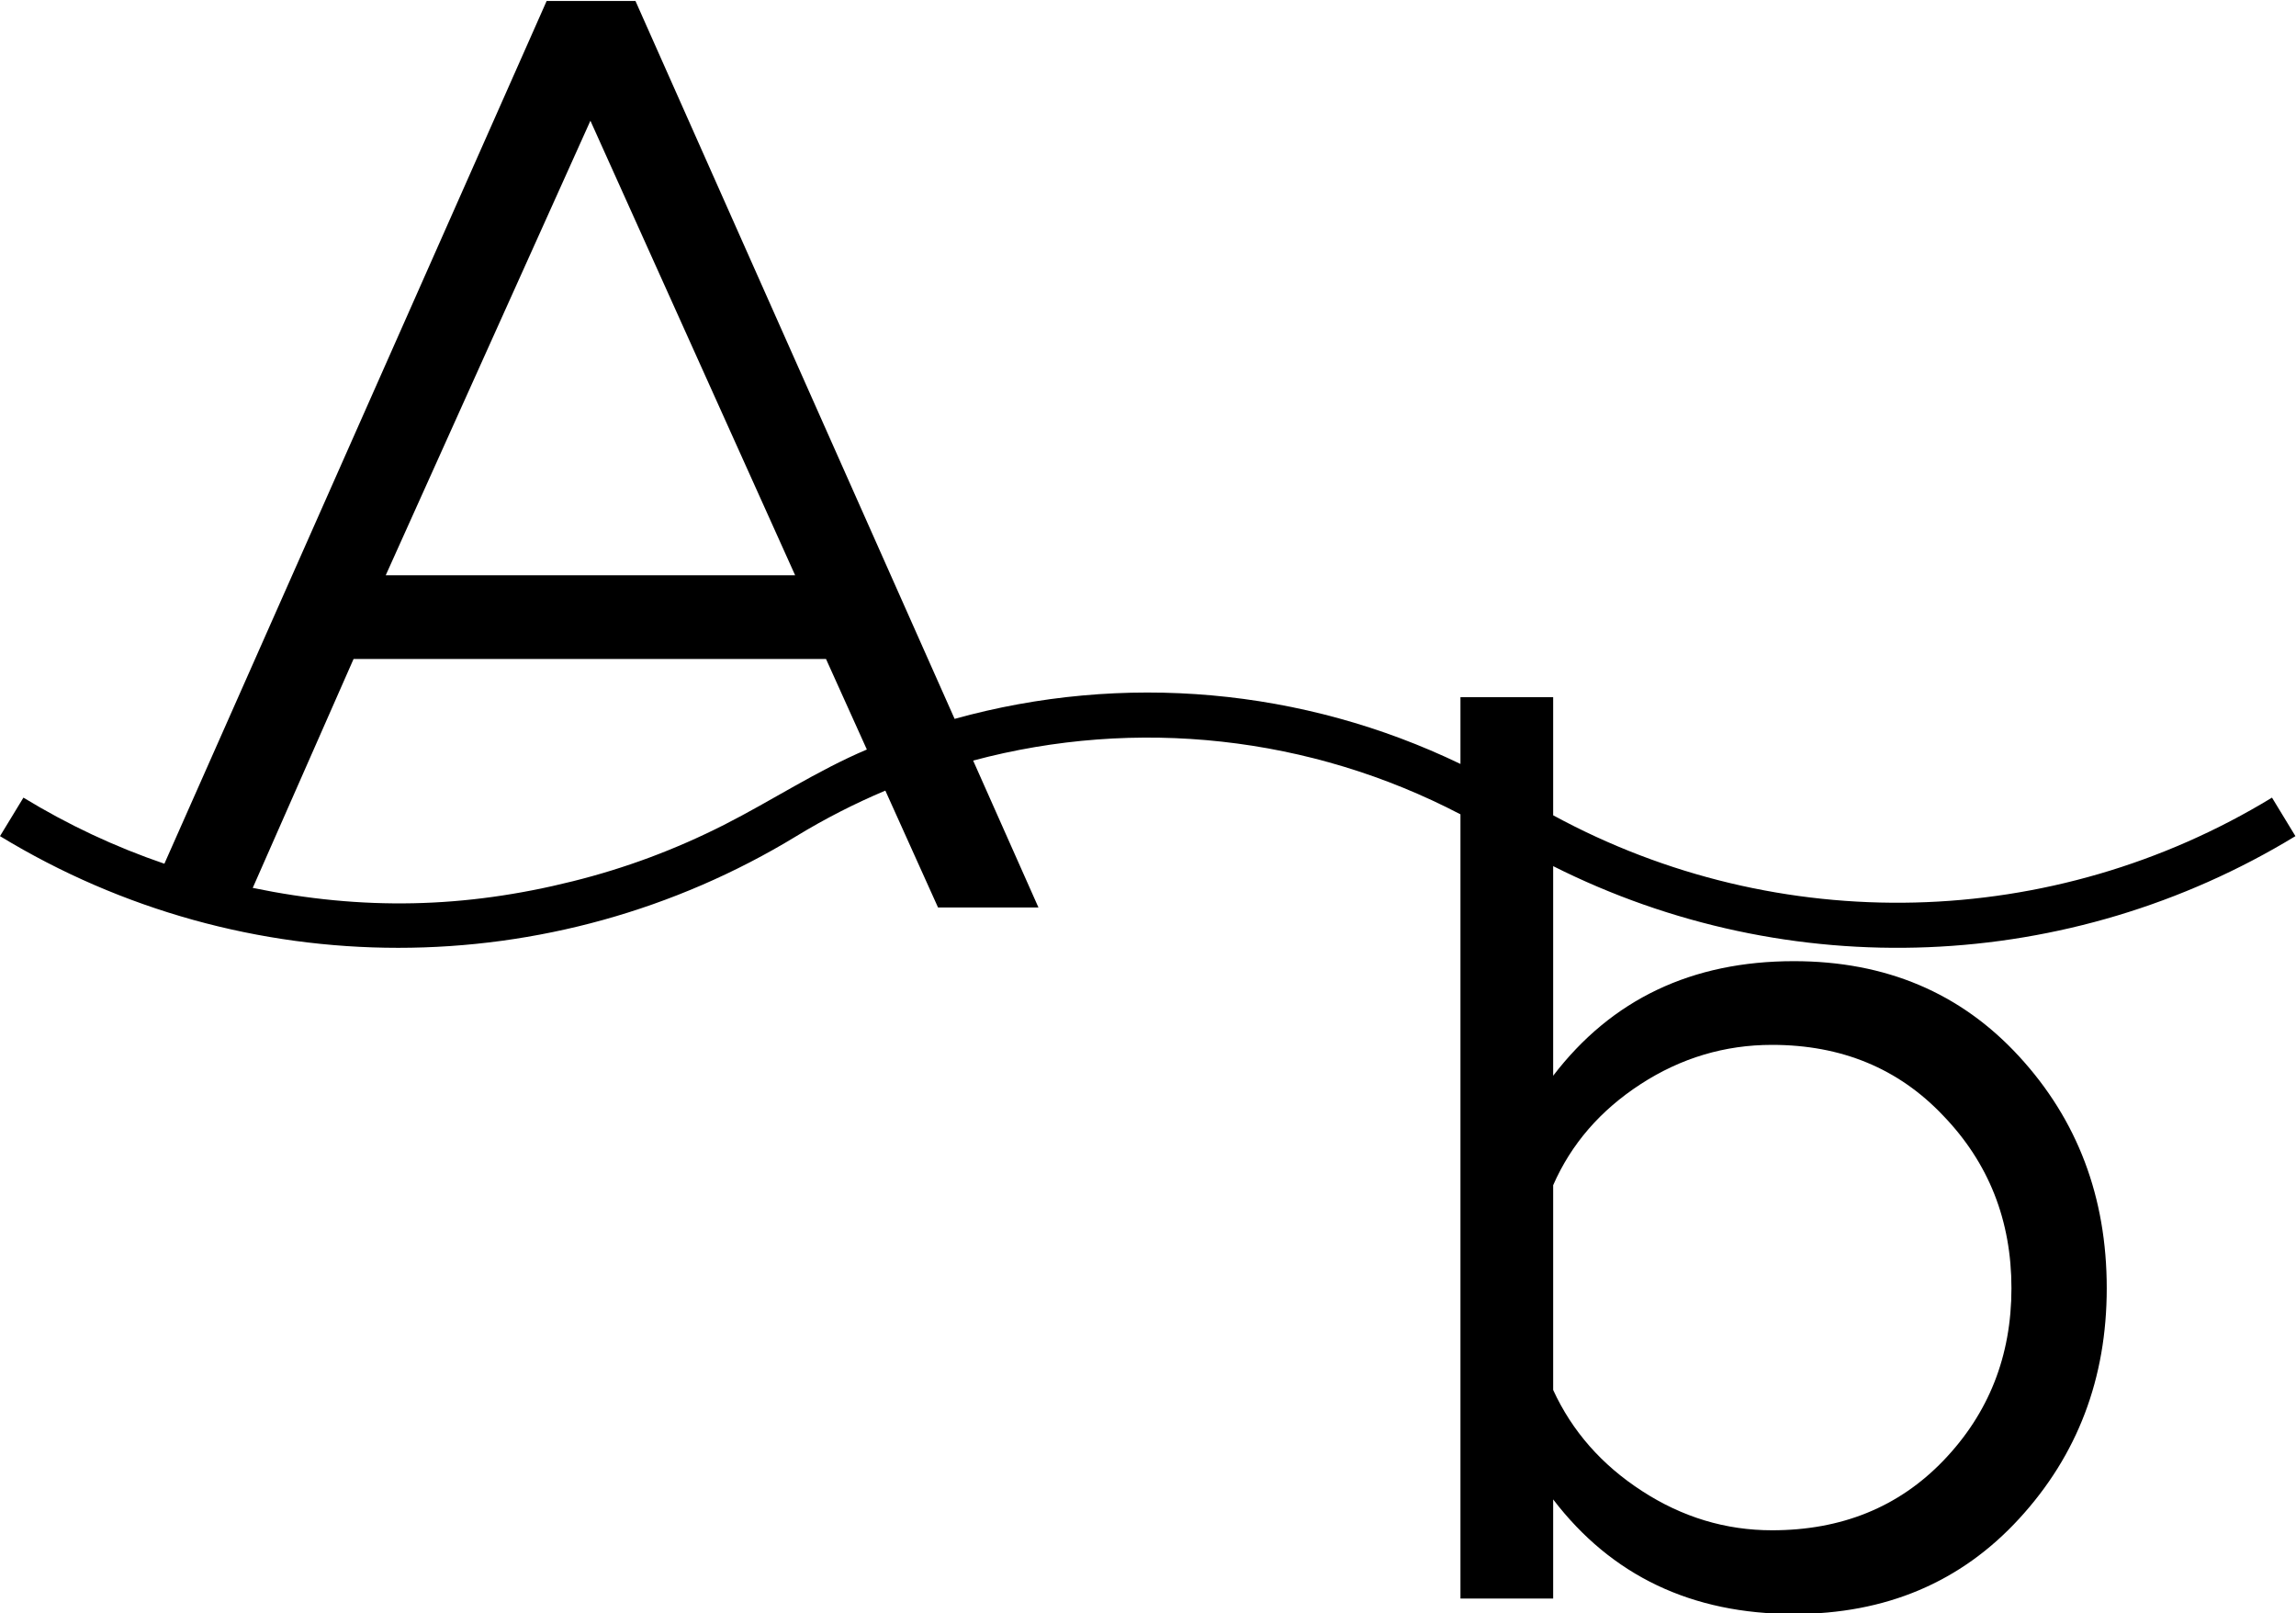 <?xml version="1.0" encoding="UTF-8" standalone="no"?>
<!-- Created with Inkscape (http://www.inkscape.org/) -->

<svg
   version="1.1"
   id="svg2"
   width="662.28"
   height="465.307"
   viewBox="0 0 662.28 465.307"
   sodipodi:docname="logo.svg"
   inkscape:version="1.2.2 (732a01da63, 2022-12-09)"
   xmlns:inkscape="http://www.inkscape.org/namespaces/inkscape"
   xmlns:sodipodi="http://sodipodi.sourceforge.net/DTD/sodipodi-0.dtd"
   xmlns="http://www.w3.org/2000/svg"
   xmlns:svg="http://www.w3.org/2000/svg">
  <defs
     id="defs6">
    <clipPath
       clipPathUnits="userSpaceOnUse"
       id="clipPath16">
      <path
         d="M 0,841.89 H 595.276 V 0 H 0 Z"
         id="path14" />
    </clipPath>
    <clipPath
       clipPathUnits="userSpaceOnUse"
       id="clipPath160">
      <path
         d="M 0,841.89 H 595.276 V 0 H 0 Z"
         id="path158" />
    </clipPath>
    <clipPath
       clipPathUnits="userSpaceOnUse"
       id="clipPath168">
      <path
         d="M 59.11,415.96 H 555.82 V 66.98 H 59.11 Z"
         id="path166" />
    </clipPath>
  </defs>
  <sodipodi:namedview
     id="namedview4"
     pagecolor="#ffffff"
     bordercolor="#000000"
     borderopacity="0.25"
     inkscape:showpageshadow="false"
     inkscape:pageopacity="0"
     inkscape:pagecheckerboard="0"
     inkscape:deskcolor="#d1d1d1"
     showgrid="false"
     inkscape:zoom="0.74564372"
     inkscape:cx="116.67771"
     inkscape:cy="240.73159"
     inkscape:window-width="1388"
     inkscape:window-height="1040"
     inkscape:window-x="130"
     inkscape:window-y="0"
     inkscape:window-maximized="0"
     inkscape:current-layer="g8" />
  <g
     id="g8"
     inkscape:groupmode="layer"
     inkscape:label="LOGO ARNO BOAT_CC"
     transform="matrix(1.333,0,0,-1.333,0,1122.52)">
    <g
       id="g154"
       transform="translate(-59.11,425.93)">
      <g
         id="g156"
         clip-path="url(#clipPath160)">
        <g
           id="g162">
          <g
             id="g164" />
          <g
             id="g176">
            <g
               clip-path="url(#clipPath168)"
               id="g174">
              <g
                 transform="translate(231.17,291.71)"
                 id="g172">
                <path
                   d="M 0,0 -44.3,98.34 -88.59,0 Z m 15.52,-37.7 c -2.95,6.53 -5.89,13.06 -8.84,19.59 H -95.55 c -7.28,-16.51 -14.55,-33.02 -21.82,-49.53 23.75,-4.9 45.79,-4.44 69.31,1.45 11.42,2.85 22.18,6.87 32.68,12.19 10.39,5.27 20.1,11.73 30.9,16.3 M 263.2,-154.25 c 0,14.67 -4.92,27.12 -14.76,37.33 -9.66,10.21 -22.01,15.32 -37.05,15.32 -10.22,0 -19.69,-2.83 -28.42,-8.49 -8.73,-5.67 -15.04,-12.96 -18.94,-21.87 v -44.3 c 4.09,-8.91 10.49,-16.2 19.22,-21.86 8.73,-5.67 18.11,-8.5 28.14,-8.5 15.04,0 27.39,5.01 37.05,15.04 9.84,10.22 14.76,22.66 14.76,37.33 m 56.38,106.14 5.07,-8.33 C 275.81,-86.17 215.11,-88.62 164.03,-62.93 v -45.35 c 12.63,16.52 29.99,24.79 52.09,24.79 19.88,0 36.13,-6.87 48.75,-20.62 12.63,-13.74 18.95,-30.45 18.95,-50.14 0,-19.5 -6.32,-36.12 -18.95,-49.86 -12.62,-13.75 -28.87,-20.62 -48.75,-20.62 -22.1,0 -39.46,8.27 -52.09,24.79 v -21.45 h -20.06 v 169.67 c -32.45,16.94 -70.08,21.1 -105.45,11.63 L 52.65,-71.87 H 30.92 l -11.4,25.28 c -6.68,-2.82 -13.06,-6.08 -19.25,-9.85 -52.92,-32.22 -119.4,-32.22 -172.33,0 l 5.07,8.33 c 9.71,-5.91 19.75,-10.62 30.5,-14.3 l 82.72,186.66 h 19.22 L 34.51,-31.07 c 36.46,10.14 75.37,6.67 109.46,-9.75 v 14.44 h 20.06 v -25.55 c 48.83,-26.53 108.08,-25.07 155.55,3.82"
                   style="fill:#000000;fill-opacity:1;fill-rule:nonzero;stroke:none"
                   id="path170" />
              </g>
            </g>
          </g>
        </g>
      </g>
    </g>
  </g>
</svg>
